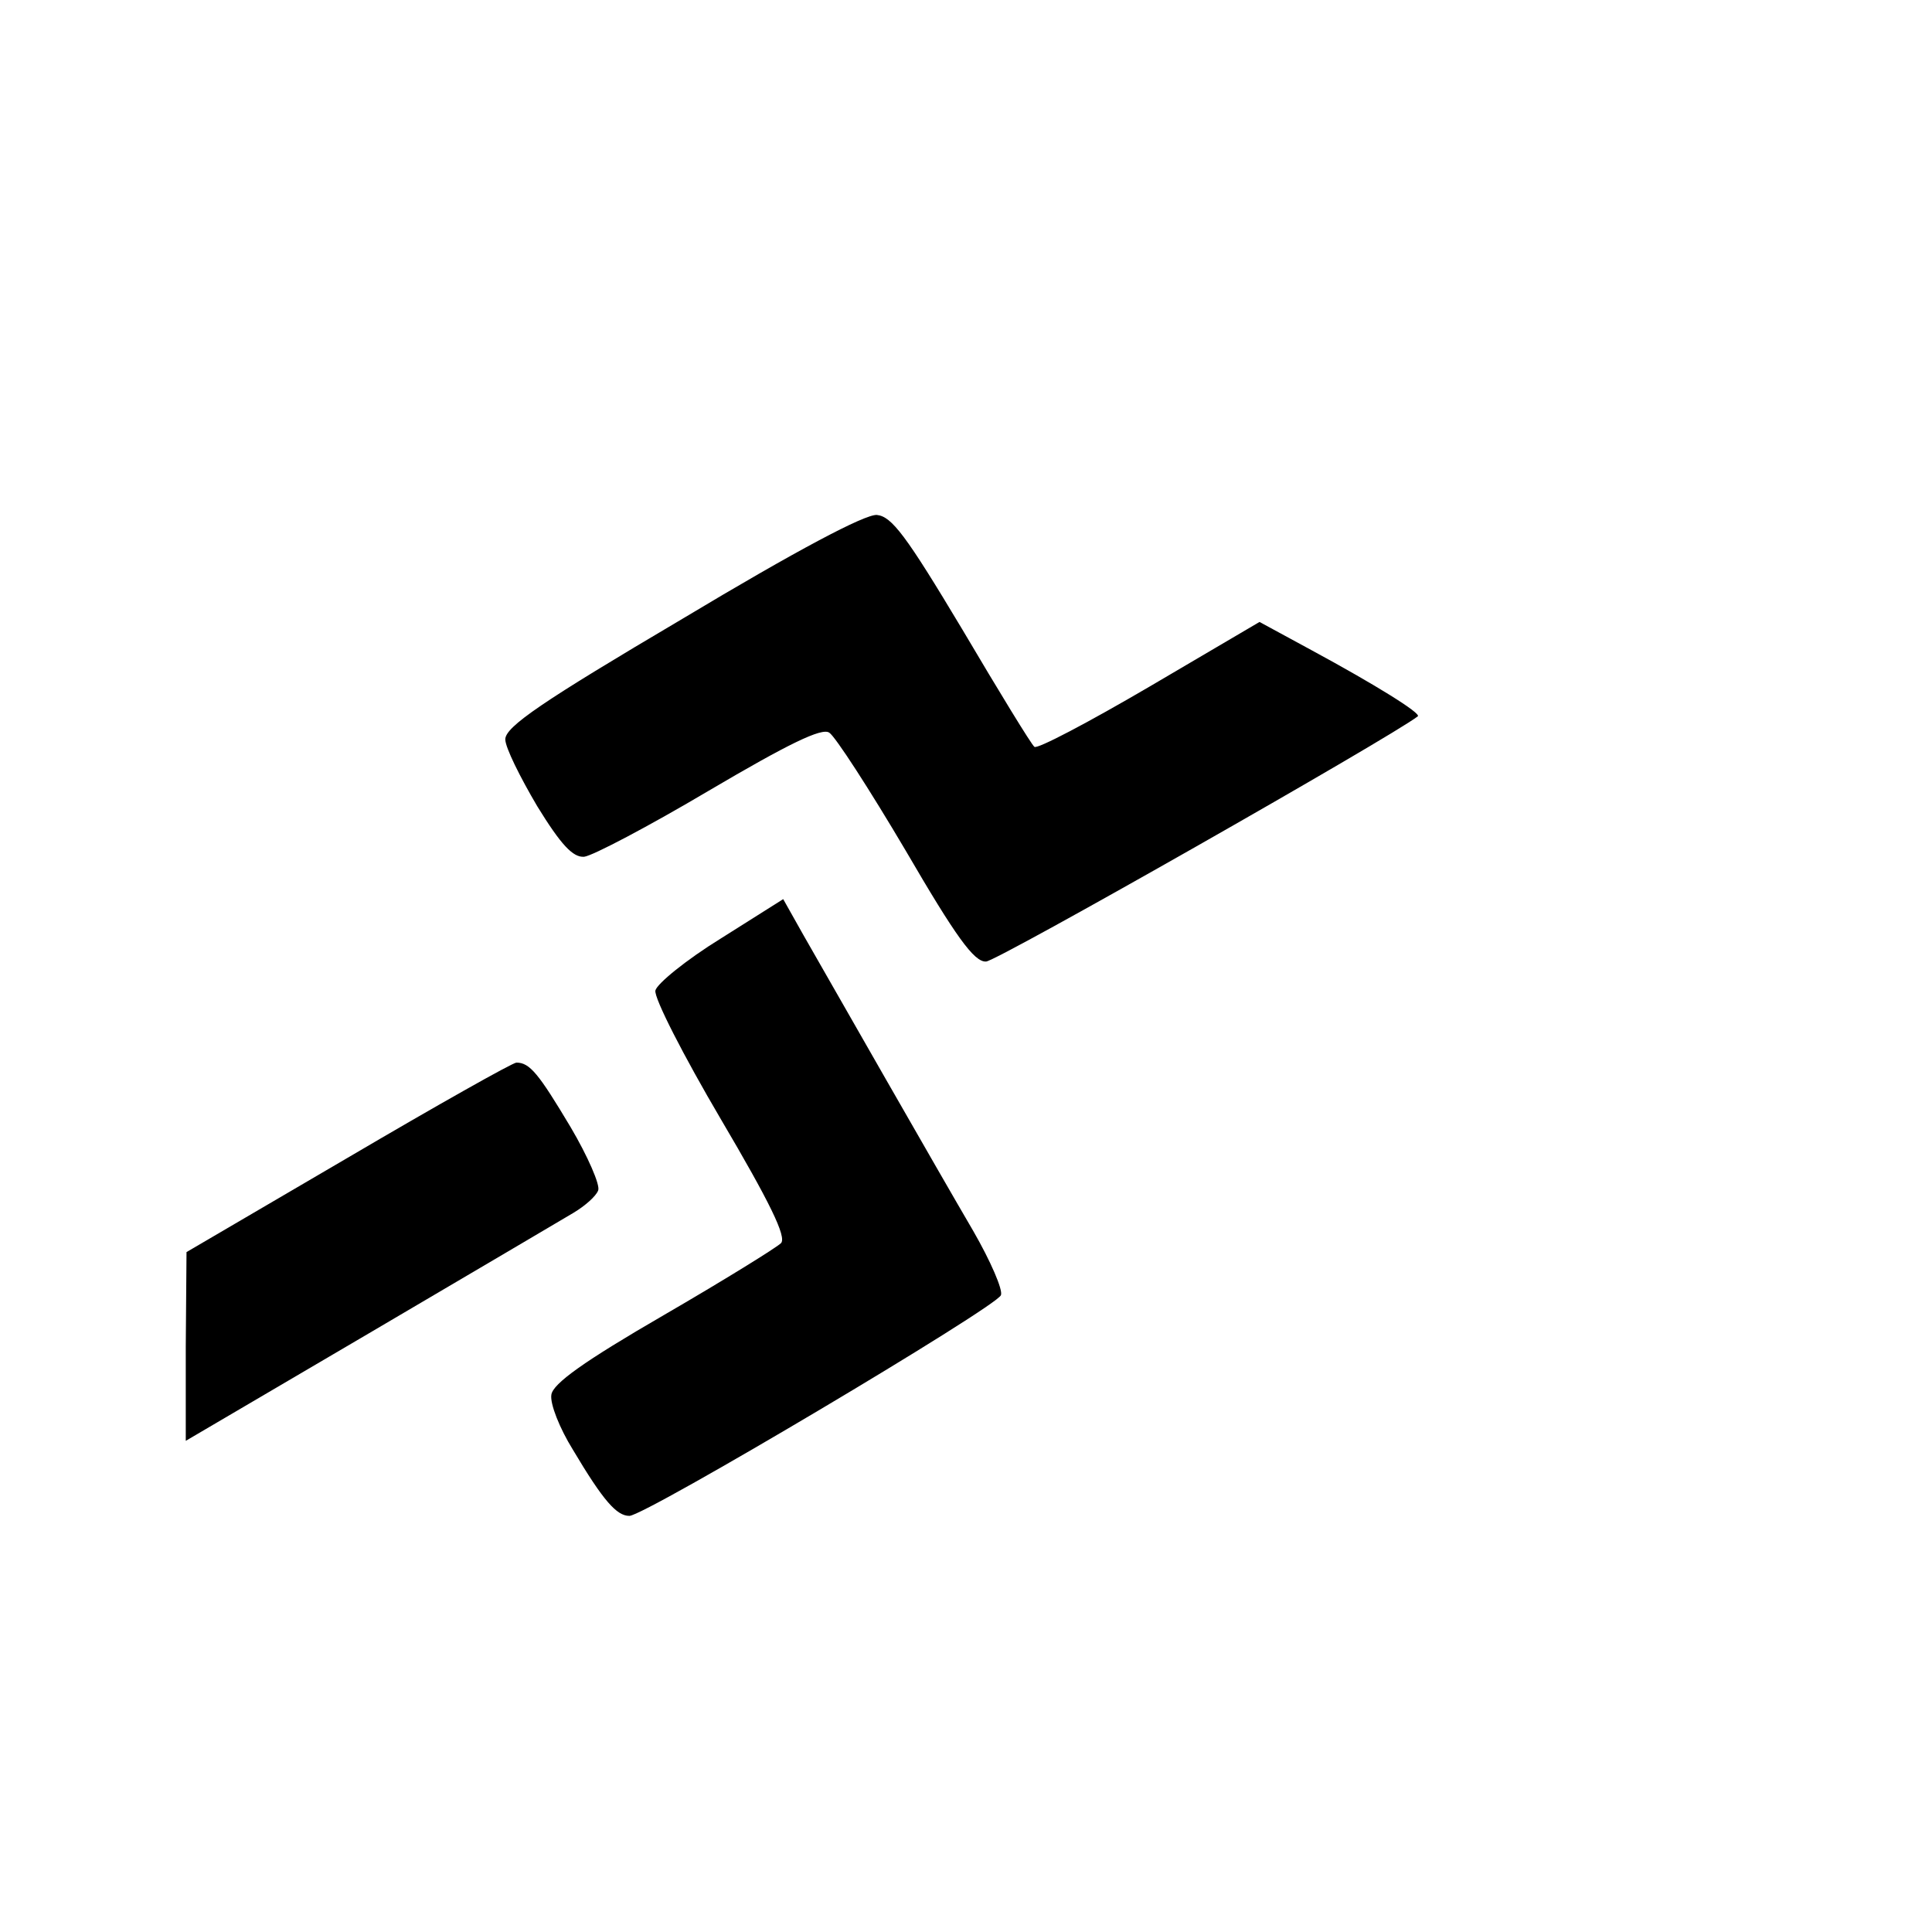 <?xml version="1.0" standalone="no"?>
<!DOCTYPE svg PUBLIC "-//W3C//DTD SVG 20010904//EN"
 "http://www.w3.org/TR/2001/REC-SVG-20010904/DTD/svg10.dtd">
<svg version="1.0" xmlns="http://www.w3.org/2000/svg"
 width="260pt" height="260pt" viewBox="0 0 260 260"
 preserveAspectRatio="xMidYMid meet">
<g transform="translate(0,260) scale(0.1,-0.1)"
fill="#000000" stroke="none">
<path d="M918 1767 c-188 -111 -238 -145 -238 -162 0 -11 20 -51 43 -90 32
-52 48 -69 63 -68 11 1 87 41 168 89 107 63 152 85 162 78 8 -5 54 -76 103
-159 67 -115 92 -150 108 -149 14 0 545 302 581 330 5 4 -58 43 -143 89 l-70
38 -148 -87 c-82 -48 -152 -85 -155 -81 -4 3 -48 75 -97 158 -76 127 -95 152
-115 154 -16 1 -107 -47 -262 -140z"/>
<path d="M970 1337 c-47 -29 -86 -61 -88 -70 -2 -10 38 -88 88 -173 66 -112
89 -159 81 -167 -6 -6 -77 -50 -158 -97 -107 -62 -149 -92 -151 -107 -2 -12
11 -45 29 -74 41 -69 59 -89 76 -89 21 0 494 281 500 297 3 7 -14 46 -37 86
-48 82 -189 329 -229 399 l-27 48 -84 -53z"/>
<path d="M468 1042 l-217 -127 -1 -127 0 -127 247 145 c136 80 260 153 275
162 15 9 30 22 33 30 3 7 -14 46 -37 85 -43 72 -55 87 -73 87 -5 0 -108 -58
-227 -128z"/>
</g>
</svg>
